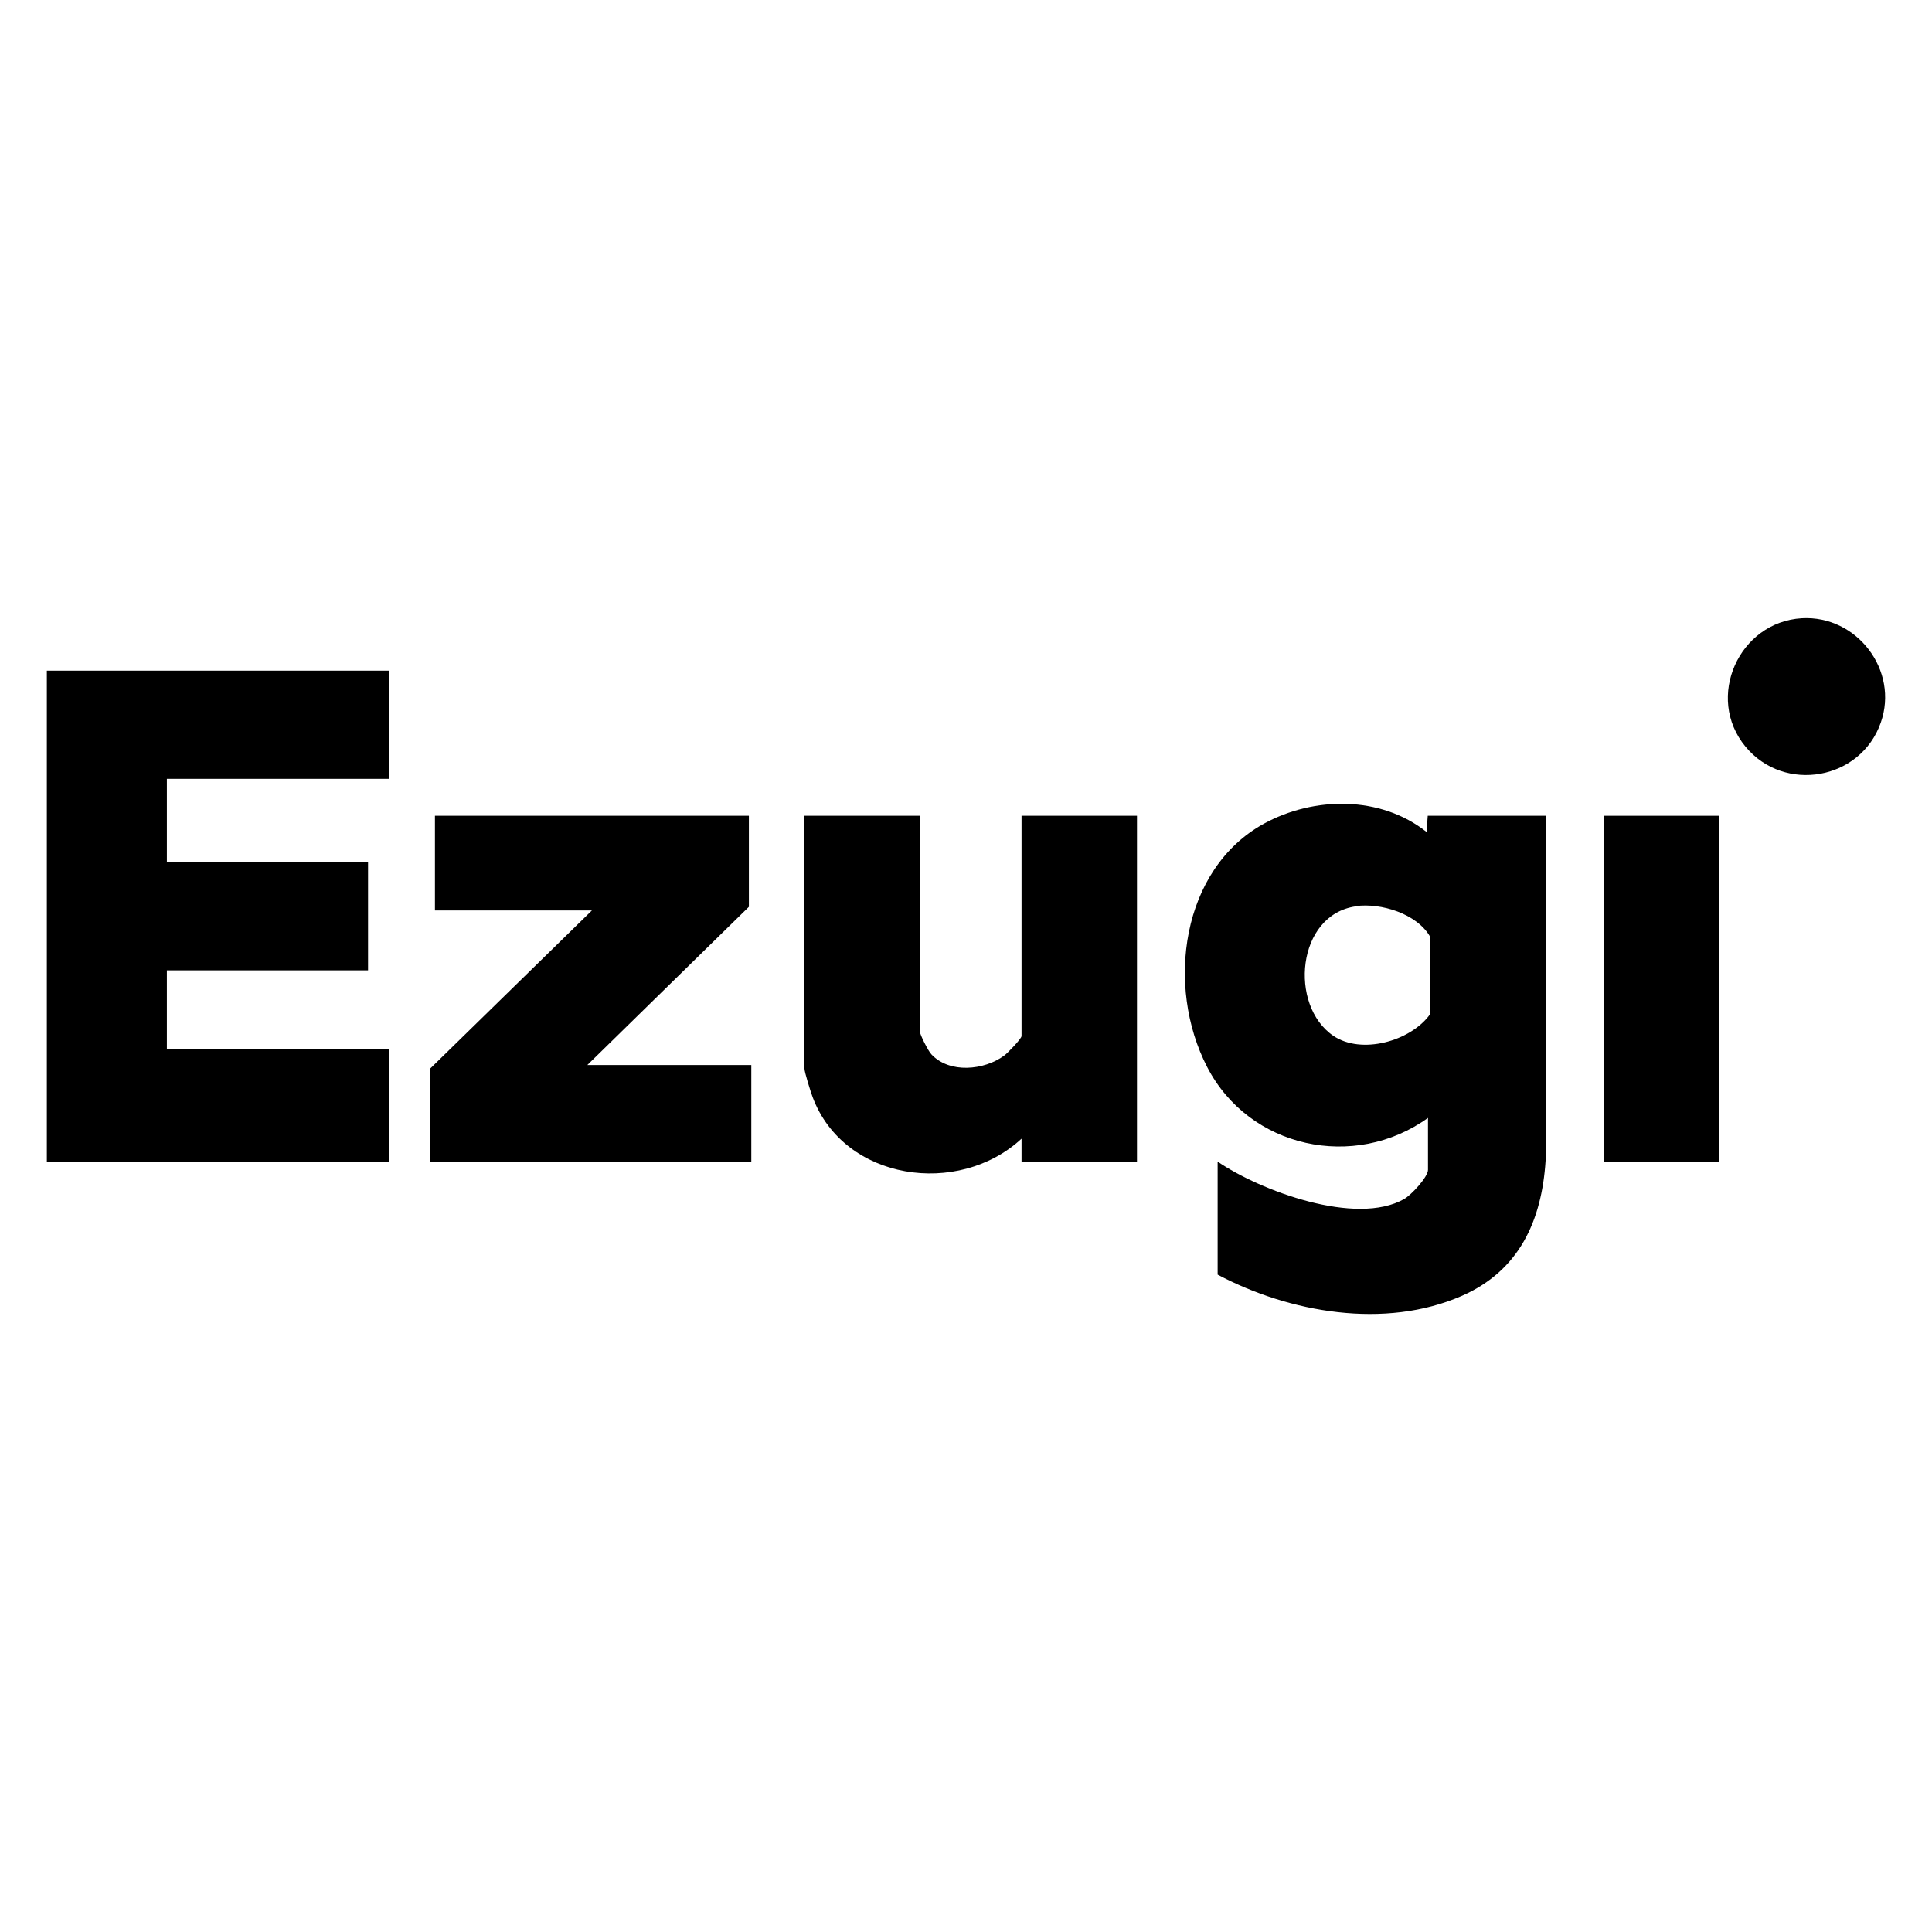 <?xml version="1.0" encoding="UTF-8"?>
<svg id="casino_providers" data-name="casino providers" xmlns="http://www.w3.org/2000/svg" width="80" height="80" viewBox="0 0 80 80">
  <g id="ezugi">
    <g id="e81EkG.tif">
      <g>
        <path d="M59.13,46.29c-3.05,2.19-7.4,1.26-9.14-2.1s-1.07-8.2,2.34-10.08c2.08-1.14,4.84-1.17,6.74.34l.05-.67h4.88v14.28c-.16,2.5-1.1,4.56-3.47,5.6-3.18,1.39-7.13.7-10.11-.88v-4.68c1.77,1.21,5.73,2.68,7.72,1.55.29-.16.99-.91.99-1.21v-2.15ZM56.14,37.53c-2.45.35-2.78,4.1-.93,5.36,1.16.79,3.18.23,3.99-.87l.02-3.23c-.55-.96-2.04-1.41-3.08-1.27Z"/>
        <polygon points="16.1 27.77 16.1 32.25 6.91 32.25 6.91 35.69 15.24 35.69 15.24 40.18 6.91 40.18 6.91 43.43 16.1 43.43 16.1 48.11 1.94 48.11 1.94 27.77 16.1 27.77"/>
        <path d="M38.09,33.78v8.93c0,.13.35.82.48.95.75.8,2.18.66,3.01.05.13-.09.72-.7.72-.81v-9.12h4.78v14.32h-4.78v-.95c-2.61,2.42-7.35,1.75-8.65-1.72-.08-.21-.34-1.04-.34-1.19v-10.46h4.78Z"/>
        <polygon points="31.01 33.78 31.01 37.55 24.32 44.1 31.11 44.1 31.11 48.11 17.82 48.11 17.82 44.24 24.51 37.7 18.01 37.7 18.01 33.78 31.01 33.78"/>
        <rect x="66.4" y="33.78" width="4.78" height="14.32"/>
        <path d="M74.61,25.6c2.28-.13,4.03,2.16,3.27,4.32-.83,2.38-3.99,2.94-5.6,1-1.69-2.04-.27-5.17,2.33-5.32Z"/>
      </g>
    </g>
  </g>
</svg>